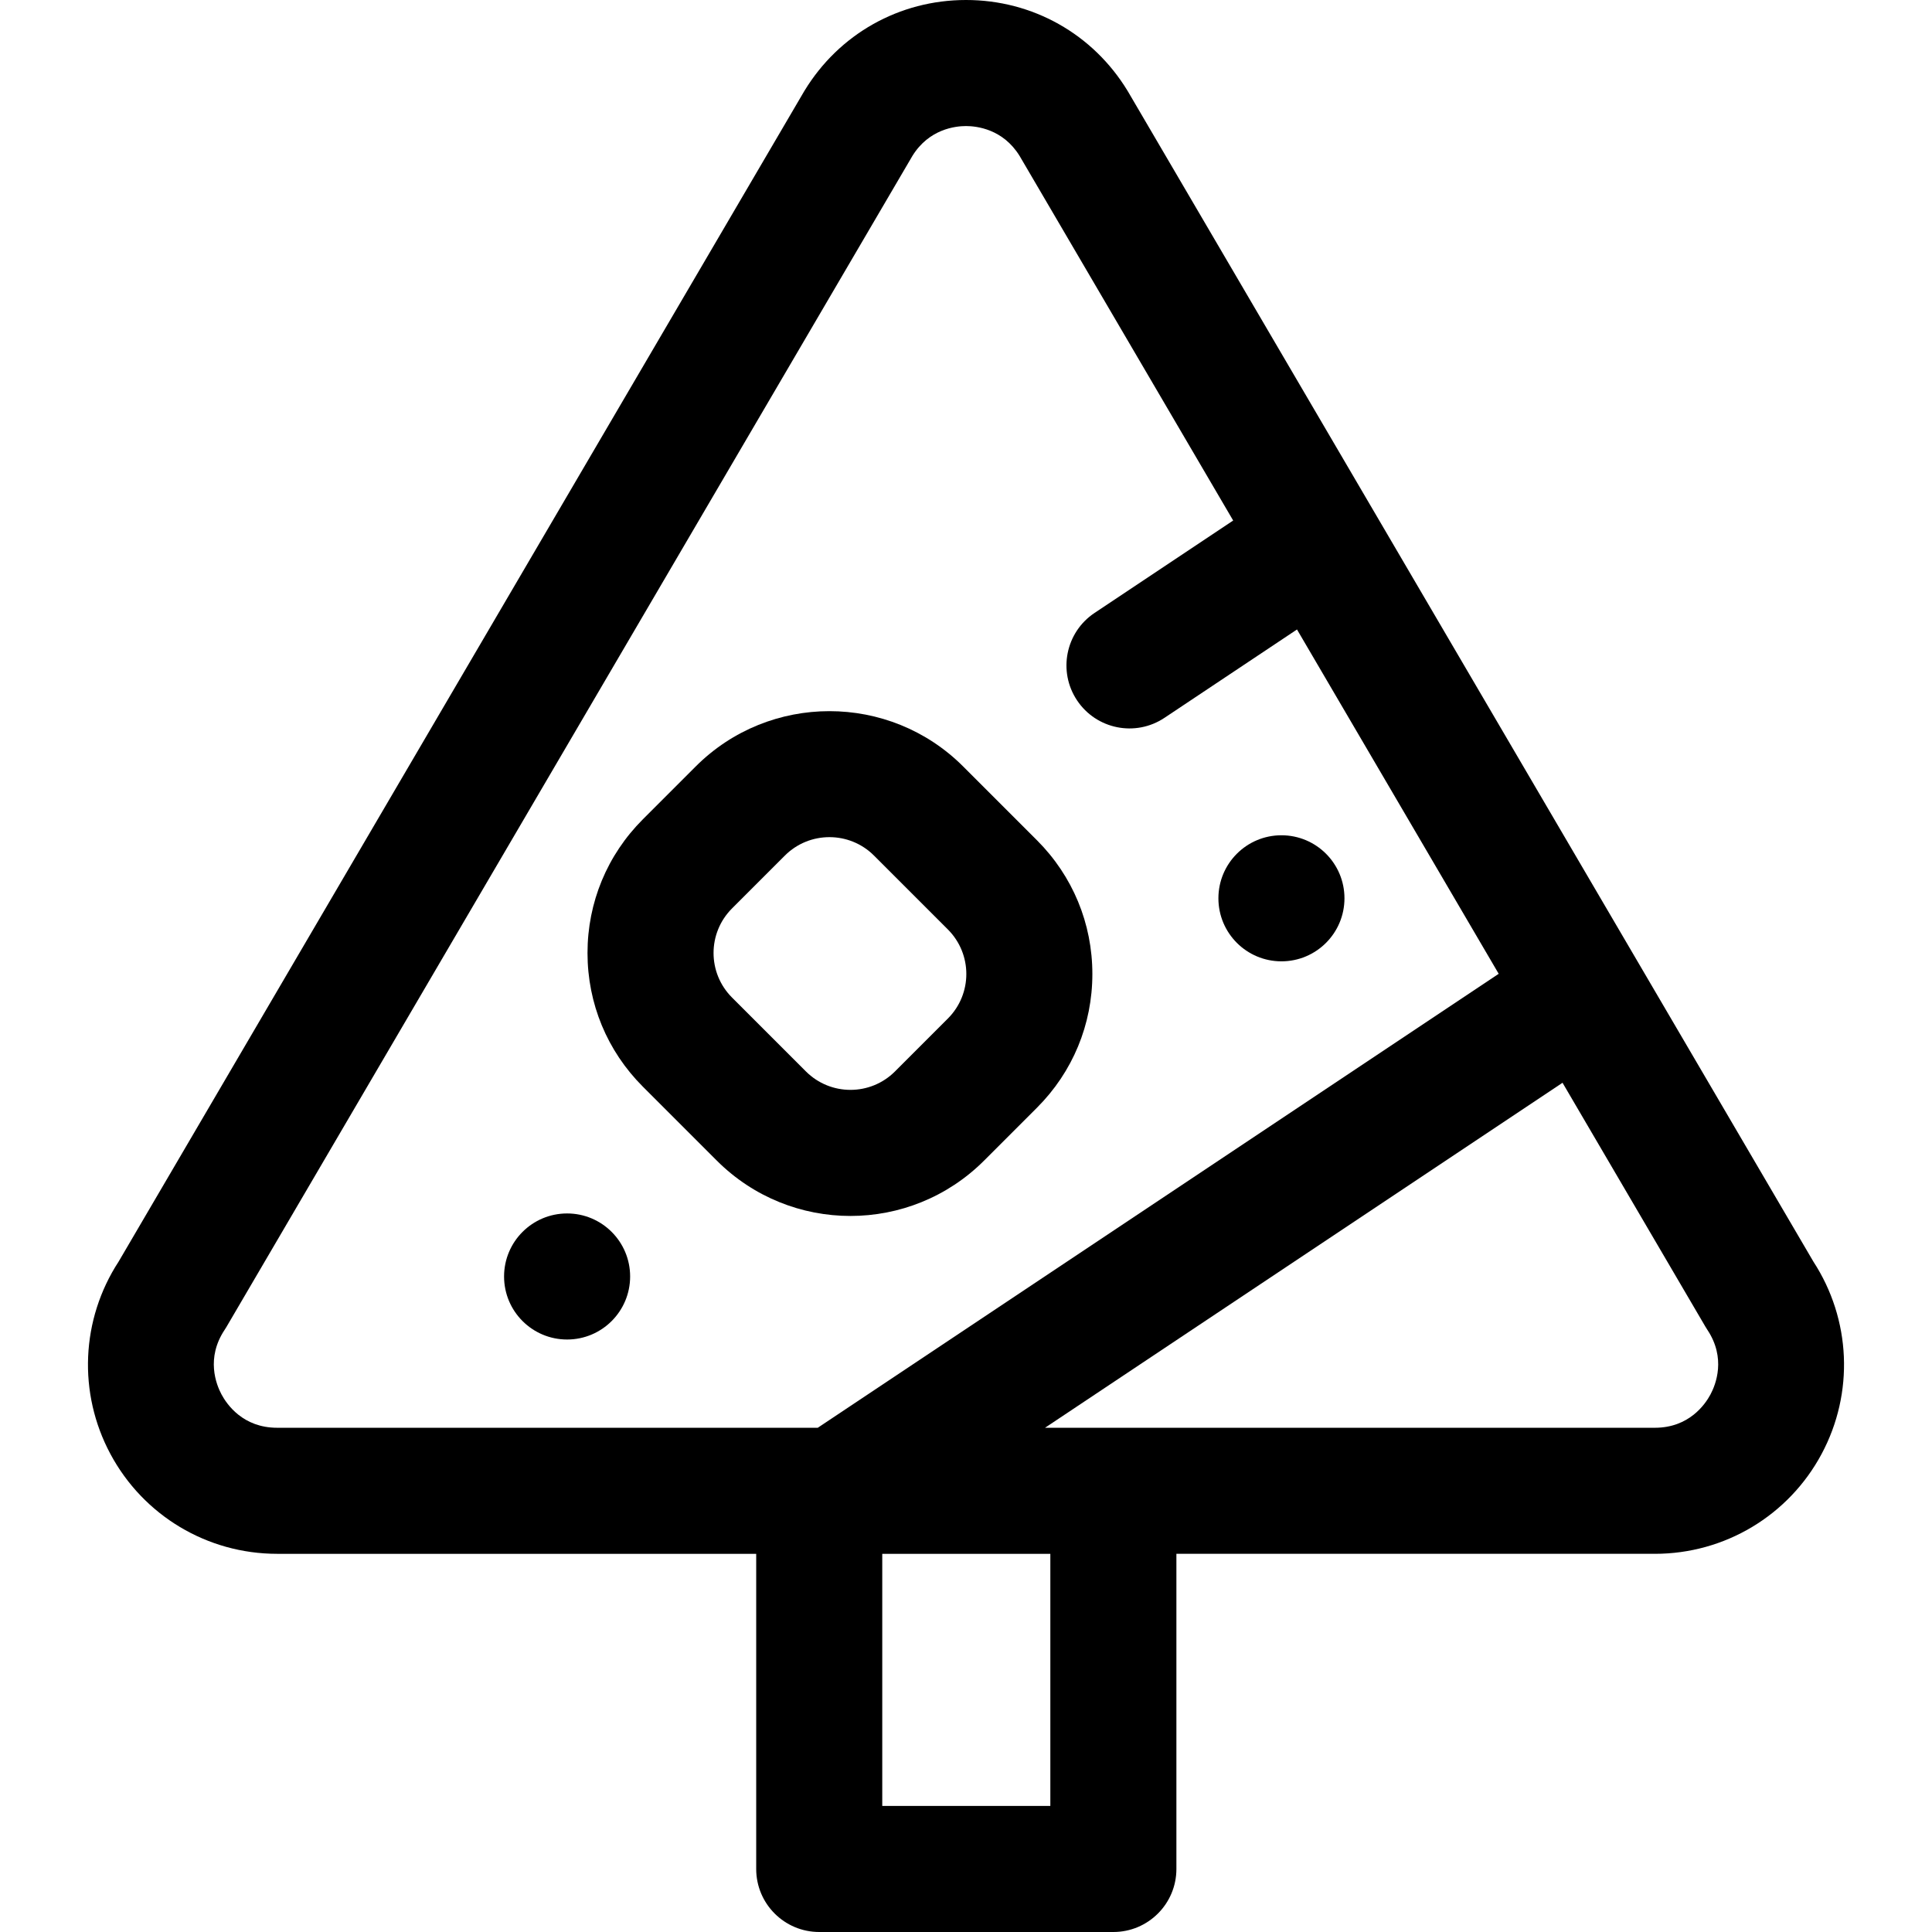 <?xml version="1.0" encoding="iso-8859-1"?>
<!-- Uploaded to: SVG Repo, www.svgrepo.com, Generator: SVG Repo Mixer Tools -->
<svg fill="#000000" height="800px" width="800px" version="1.1" id="Layer_1" xmlns="http://www.w3.org/2000/svg" xmlns:xlink="http://www.w3.org/1999/xlink" 
	 viewBox="0 0 512 512" xml:space="preserve">
<g>
	<g>
		<path d="M480.553,334.317c-1.154-1.97-175.745-300.022-181.6-310.015c-0.047-0.079-0.095-0.16-0.143-0.239
			C289.642,8.995,273.638-0.001,256,0c-17.638,0-33.641,8.995-42.809,24.063c-0.048,0.079-0.096,0.16-0.143,0.239L31.449,334.316
			c-9.995,15.339-10.847,34.829-2.194,50.997c8.737,16.325,25.666,26.466,44.181,26.466h126.965v83.518
			C200.4,504.521,207.879,512,217.104,512h77.95c9.225,0,16.704-7.479,16.704-16.704v-83.518h126.807
			c18.515,0,35.445-10.14,44.181-26.466C491.398,369.146,490.546,349.656,480.553,334.317z M216.719,378.371H73.437
			c-9.031,0-13.307-6.169-14.727-8.822c-1.42-2.652-4.18-9.632,0.83-17.147c0.179-0.268,0.351-0.543,0.514-0.822L241.793,41.326
			c4.409-7.146,11.397-7.919,14.207-7.919s9.801,0.773,14.209,7.921l56.596,96.617l-36.742,24.495
			c-7.676,5.117-9.75,15.488-4.634,23.163c5.118,7.677,15.488,9.75,23.163,4.633l35.125-23.417l53.453,91.25L216.719,378.371z
			 M278.35,478.593h-44.543v-66.814h44.543V478.593z M453.291,369.55c-1.42,2.653-5.696,8.822-14.727,8.822
			c-6.217,0-154.246,0-161.621,0l137.142-91.428l37.863,64.637c0.165,0.278,0.335,0.553,0.514,0.822
			C457.472,359.917,454.71,366.898,453.291,369.55z"/>
	</g>
</g>
<g>
	<g>
		<path d="M274.813,222.686l-19.571-19.571c-19.538-19.535-51.329-19.536-70.867,0.001l-14.001,14.002
			c-9.465,9.464-14.678,22.049-14.678,35.433c0,13.386,5.213,25.97,14.677,35.433l19.57,19.57c19.583,19.583,51.281,19.587,70.869,0
			l14.001-14.002c9.464-9.464,14.677-22.048,14.677-35.433S284.277,232.151,274.813,222.686z M251.19,269.93l-14.001,14.002
			c-6.529,6.528-17.093,6.529-23.622,0l-19.571-19.571c-6.528-6.527-6.529-17.093,0.001-23.621l14.001-14.002
			c6.511-6.511,17.11-6.513,23.622,0l19.57,19.57C257.718,252.835,257.72,263.401,251.19,269.93z"/>
	</g>
</g>
<g>
	<g>
		<circle cx="339.594" cy="238.059" r="16.704"/>
	</g>
</g>
<g>
	<g>
		<circle cx="150.287" cy="338.281" r="16.704"/>
	</g>
</g>
</svg>